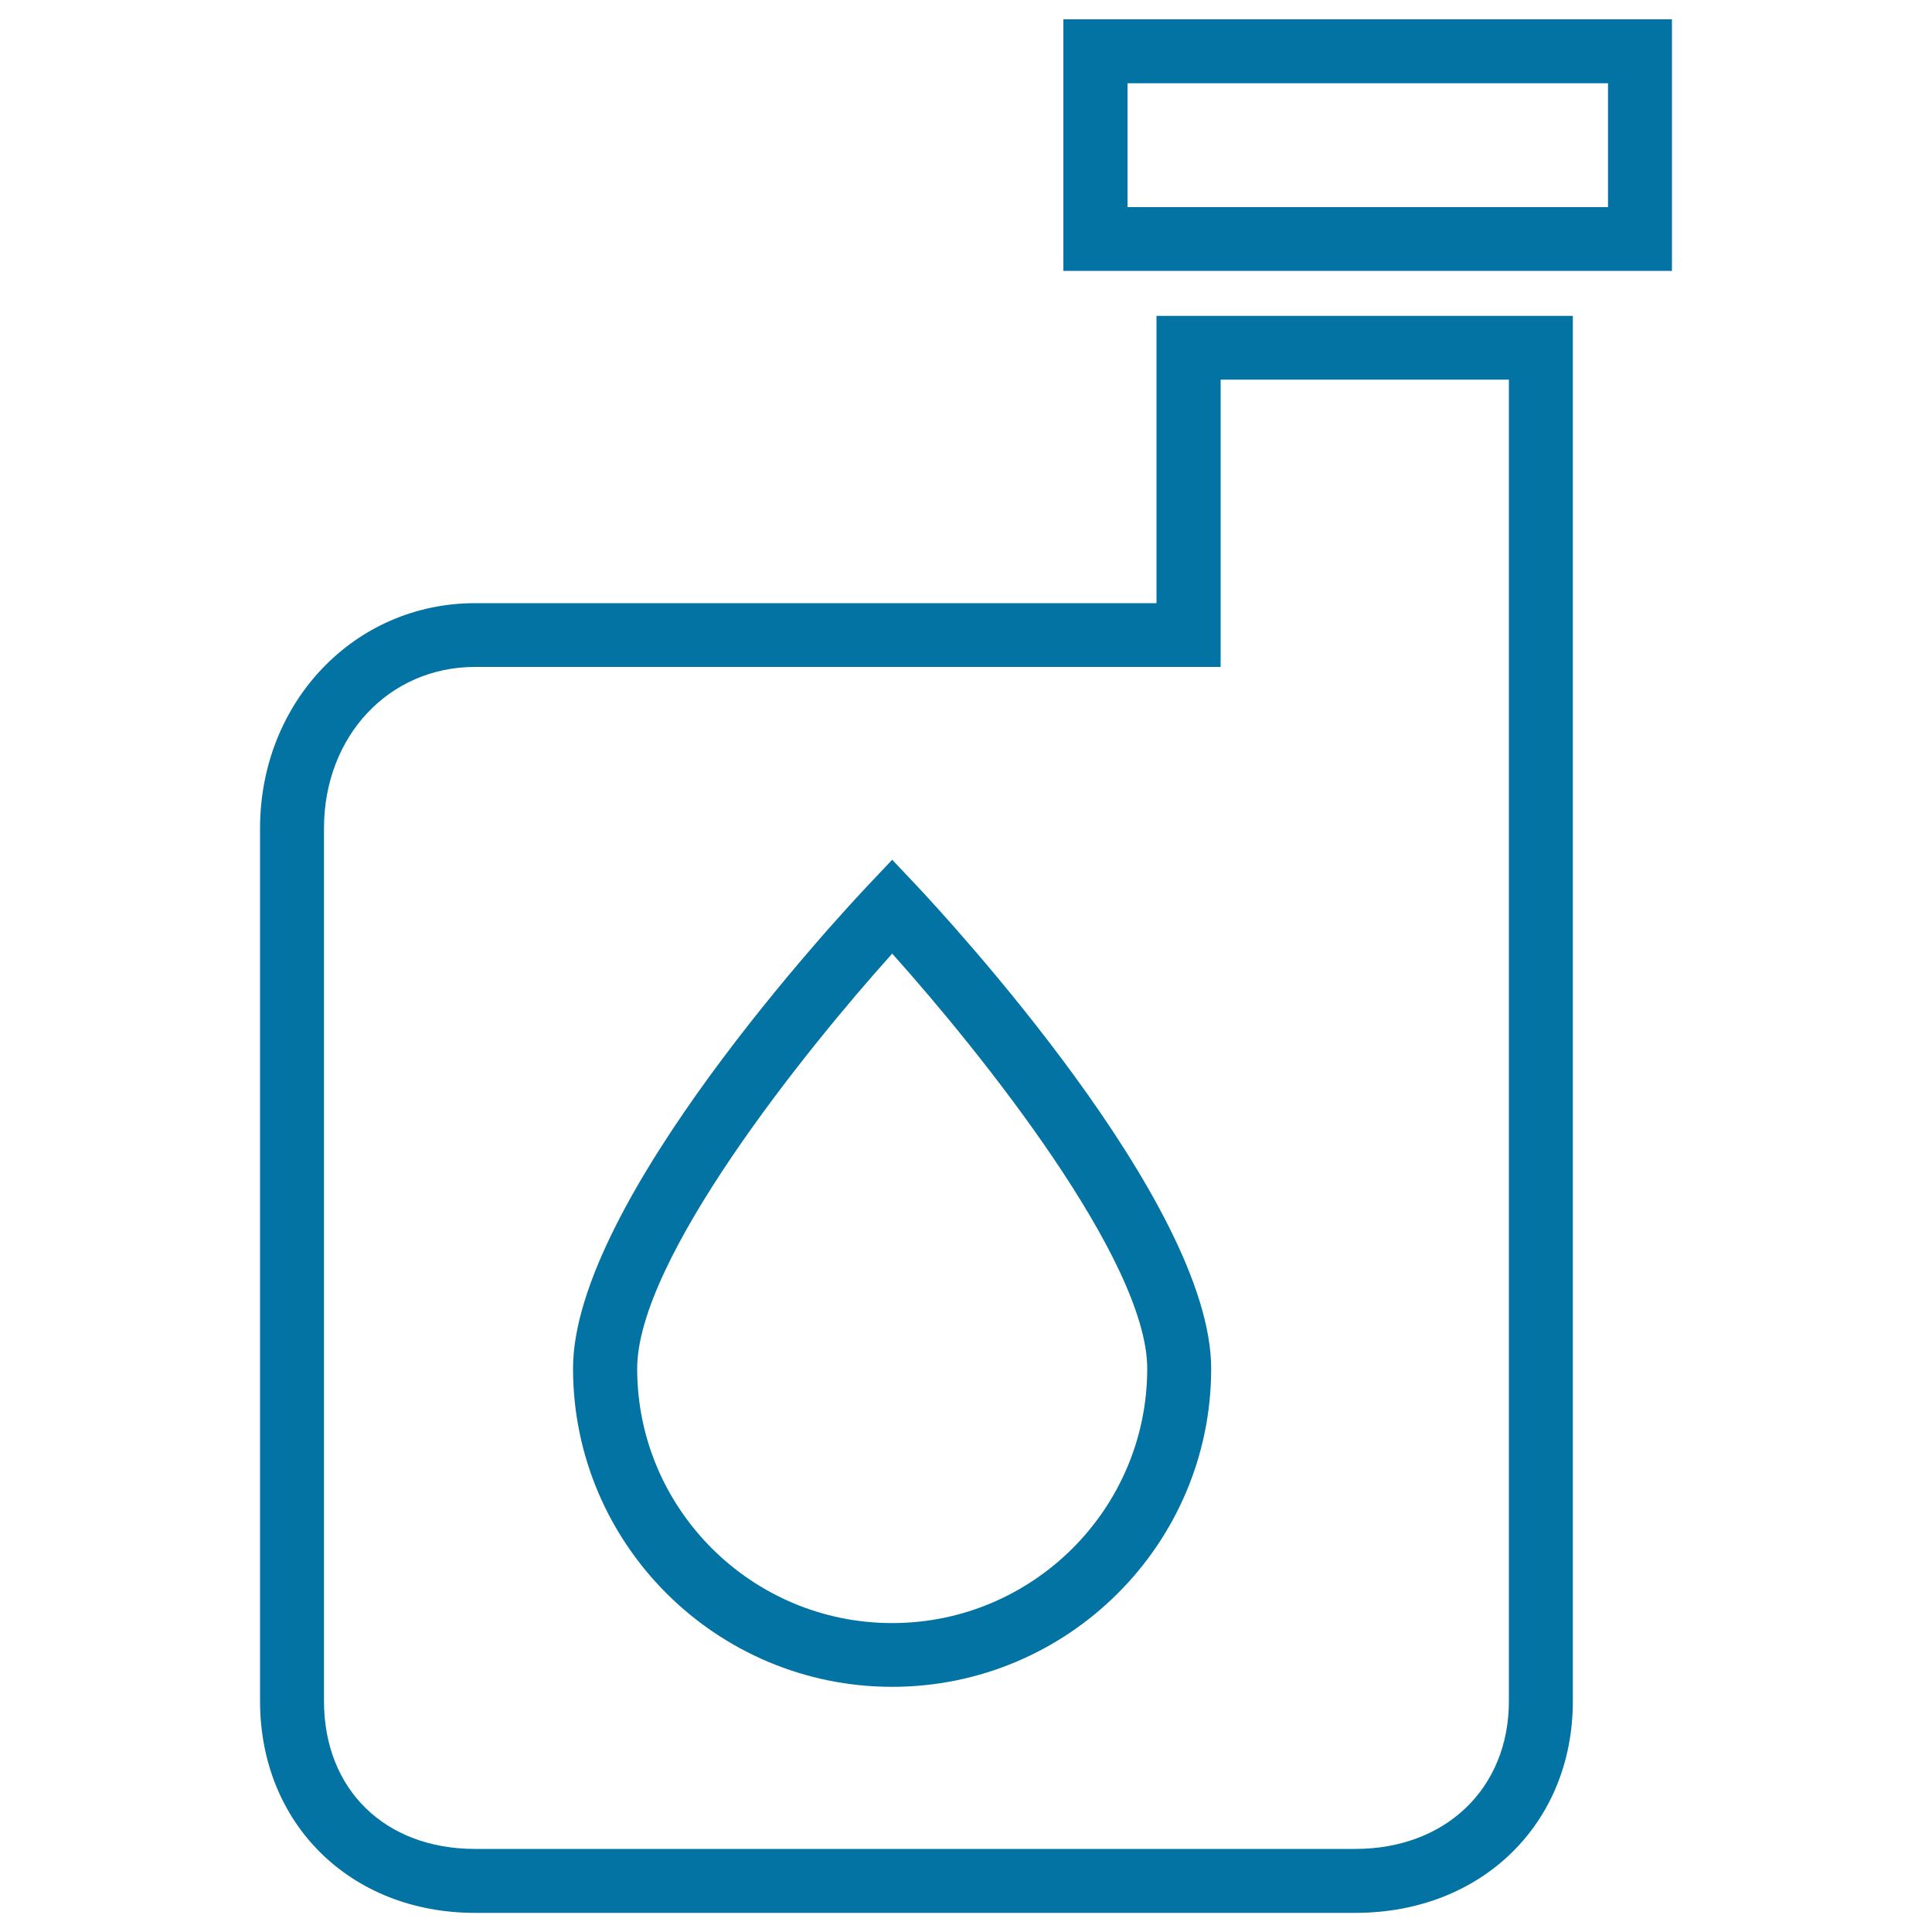 <svg xmlns="http://www.w3.org/2000/svg" viewBox="0 0 1000 1000" style="fill:#0273a2">
<title>Fuel SVG icon</title>
<g><g id="Shape_30"><g><path d="M598.6,312.2H245.9c-62.4,0-111.3,51.2-111.3,116.6v451.7c0,63.5,46.8,109.6,111.3,109.6h455.6c65.3,0,112.6-46.1,112.6-109.6v-717H598.6L598.6,312.2L598.6,312.2z M631.8,196.5h149.2v684c0,45.1-32.7,76.5-79.5,76.5H245.9c-46.7,0-78.2-30.8-78.2-76.5V428.7c0-47.6,33.6-83.5,78.2-83.5h385.9L631.8,196.5L631.8,196.5z M550.4,10v130.2h315V10H550.4z M832.2,107.2H583.6V43.1h248.7V107.2z M461.8,873.1c91,0,165.1-73.9,165.1-164.7c0-85.9-137.4-234-153-250.6L461.8,445l-12.1,12.8C434,474.4,296.6,622.4,296.6,708.3C296.6,799.2,370.7,873.1,461.8,873.1z M461.8,493.6c45.6,50.8,132,158.6,132,214.8c0,72.6-59.2,131.7-132,131.7c-72.8,0-132-59.1-132-131.7C329.8,652.1,416.1,544.4,461.8,493.6z"/></g></g></g>
</svg>